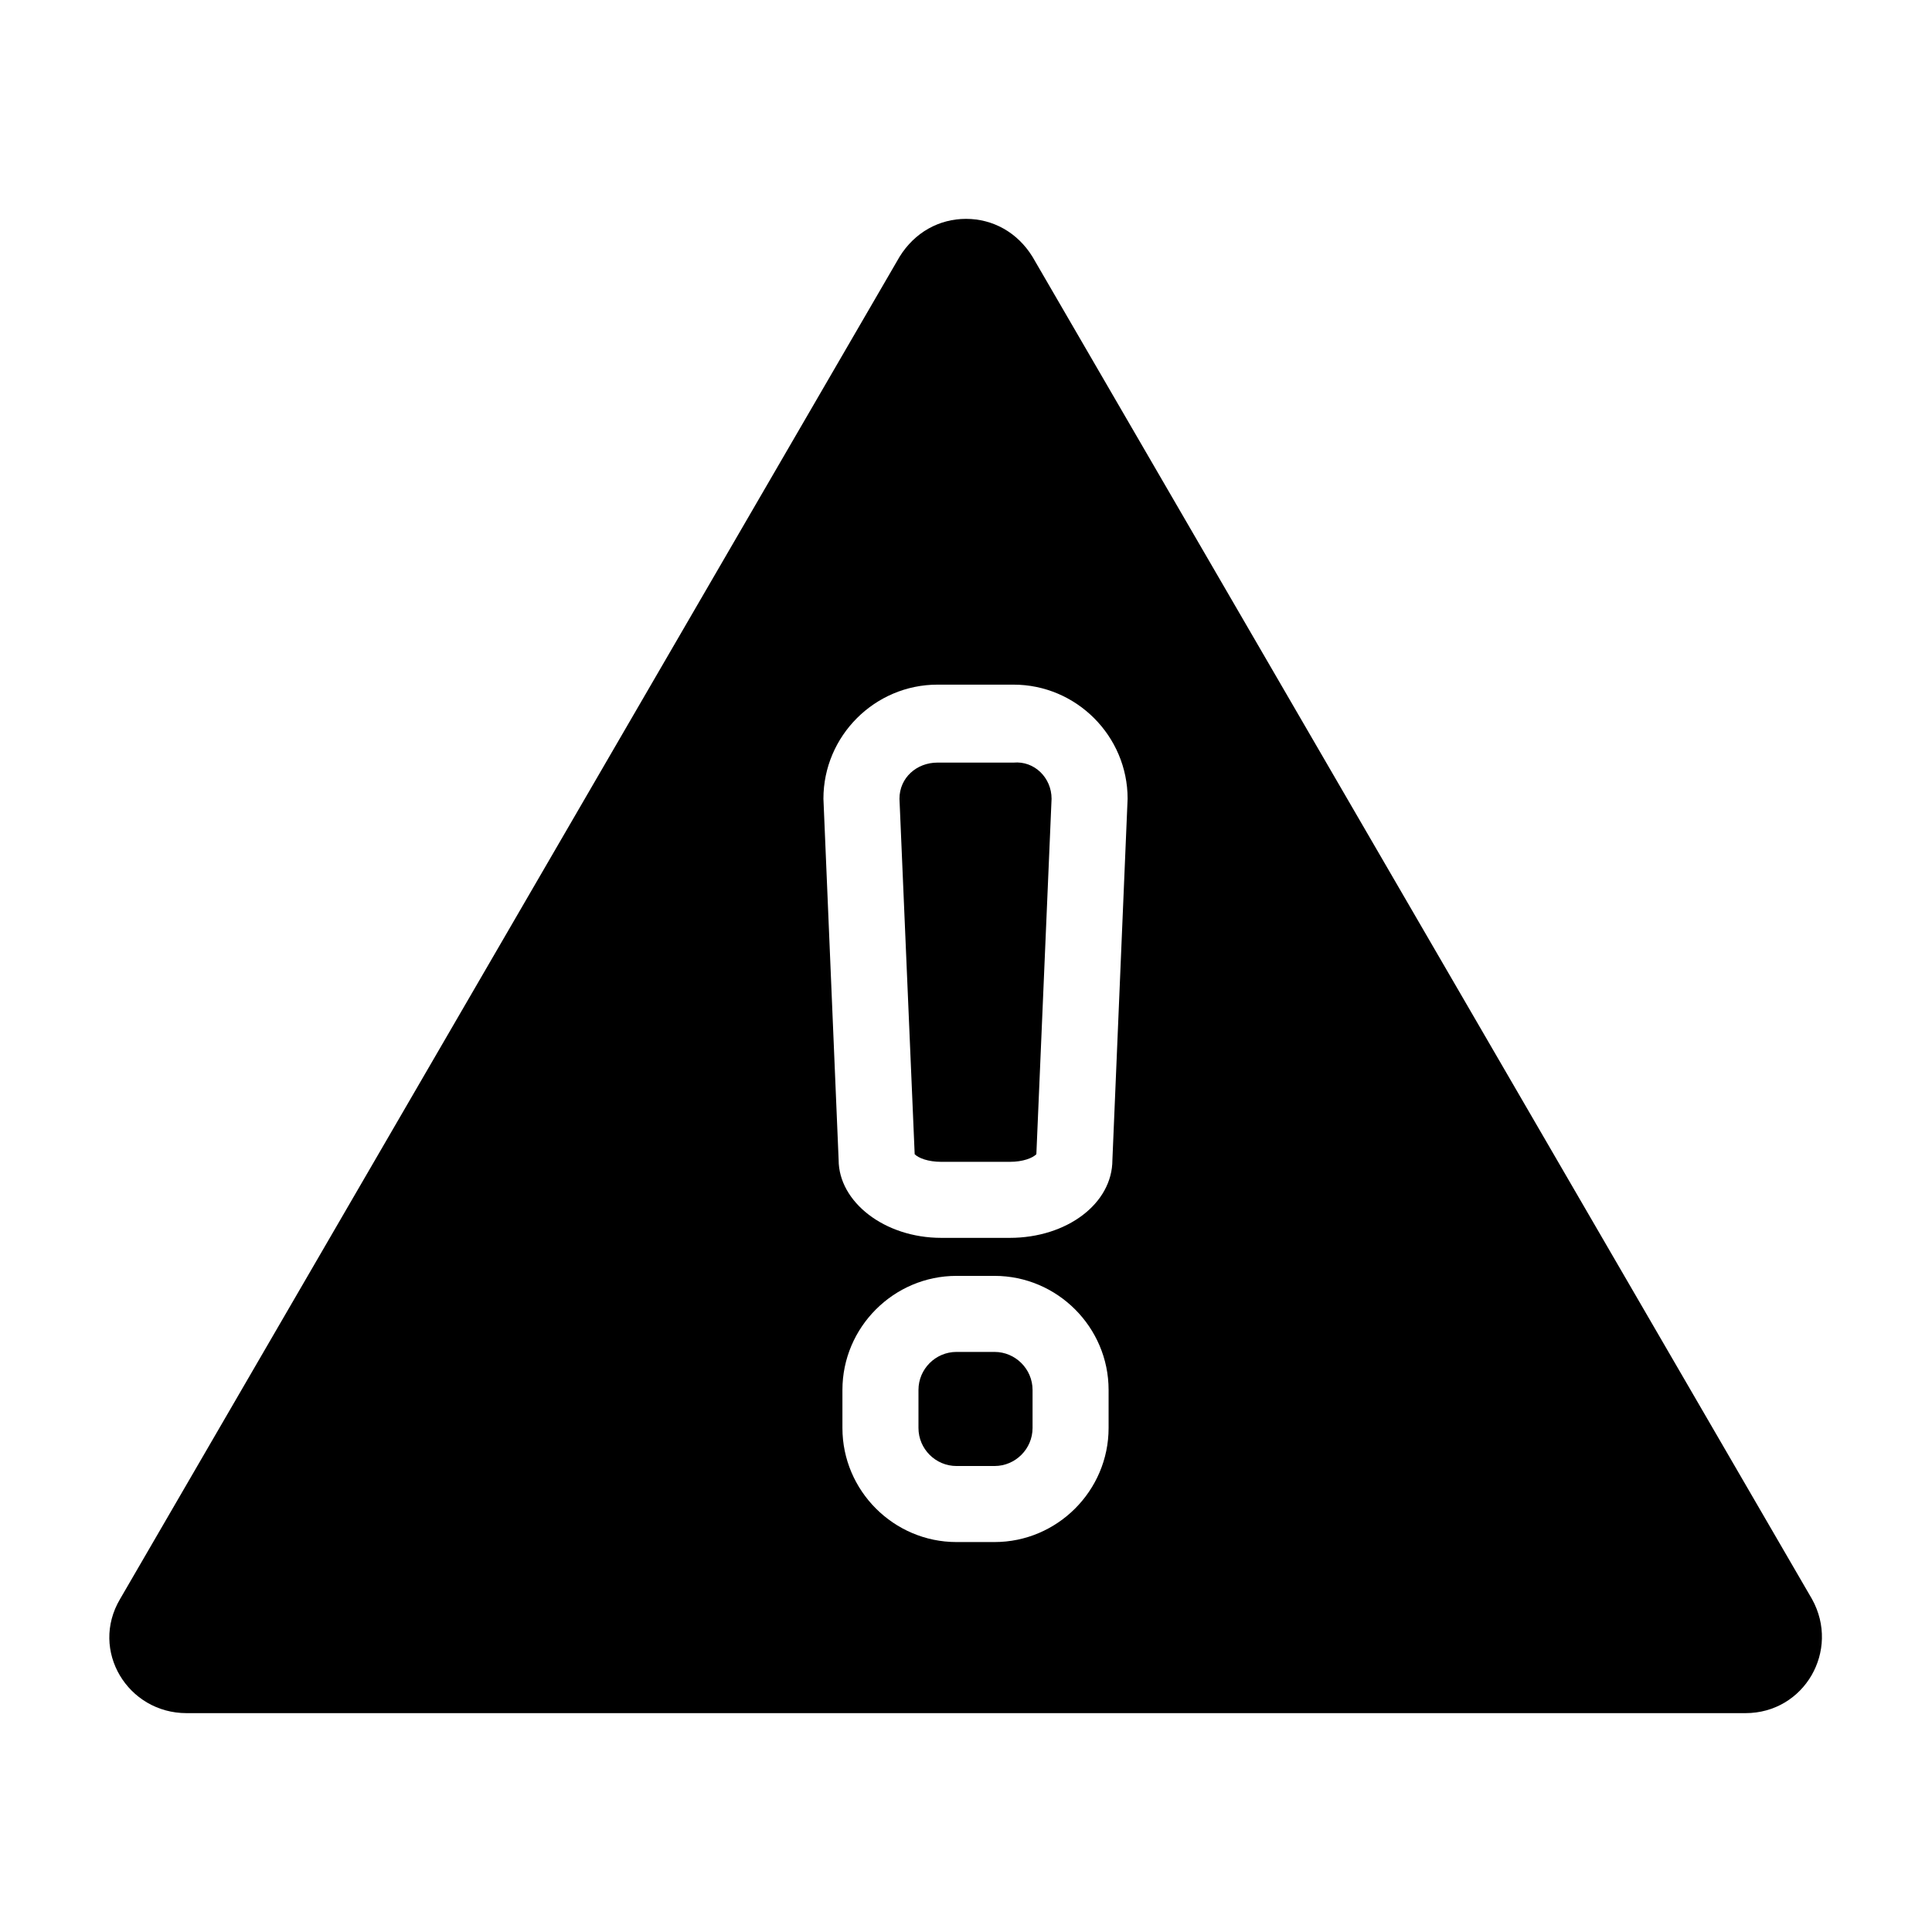 <?xml version="1.0" encoding="UTF-8"?>
<!-- Uploaded to: ICON Repo, www.svgrepo.com, Generator: ICON Repo Mixer Tools -->
<svg fill="#000000" width="800px" height="800px" version="1.1" viewBox="144 144 512 512" xmlns="http://www.w3.org/2000/svg">
 <path d="m624.2 567.77-206.56-355.69c-4.031-6.551-10.578-10.078-17.633-10.078s-13.602 3.527-17.633 10.078l-206.56 355.69c-8.062 13.602 2.016 30.23 17.633 30.23h413.12c15.617 0 25.188-16.625 17.633-30.23zm-186.41-45.34c0 16.625-13.602 30.23-30.23 30.23h-10.078c-16.625 0-30.23-13.602-30.23-30.23v-10.078c0-16.625 13.602-30.23 30.23-30.23h10.078c16.625 0 30.23 13.602 30.23 30.23zm1.008-71.039c0 11.586-12.09 20.656-27.207 20.656h-18.137c-15.113 0-27.207-9.574-27.207-20.656l-4.031-95.723c0-16.625 13.602-30.23 30.23-30.23h20.152c16.625 0 30.23 13.602 30.23 30.23zm-21.16 60.961v10.078c0 5.543-4.535 10.078-10.078 10.078h-10.078c-5.543 0-10.078-4.535-10.078-10.078v-10.078c0-5.543 4.535-10.078 10.078-10.078h10.078c5.543 0.004 10.078 4.535 10.078 10.078zm5.039-156.68-4.031 94.211c-1.008 1.008-3.527 2.016-7.055 2.016h-18.137c-3.527 0-6.047-1.008-7.055-2.016l-4.031-94.211c0-5.543 4.535-9.574 10.078-9.574h20.152c5.543-0.504 10.078 4.031 10.078 9.574z"/>
</svg>